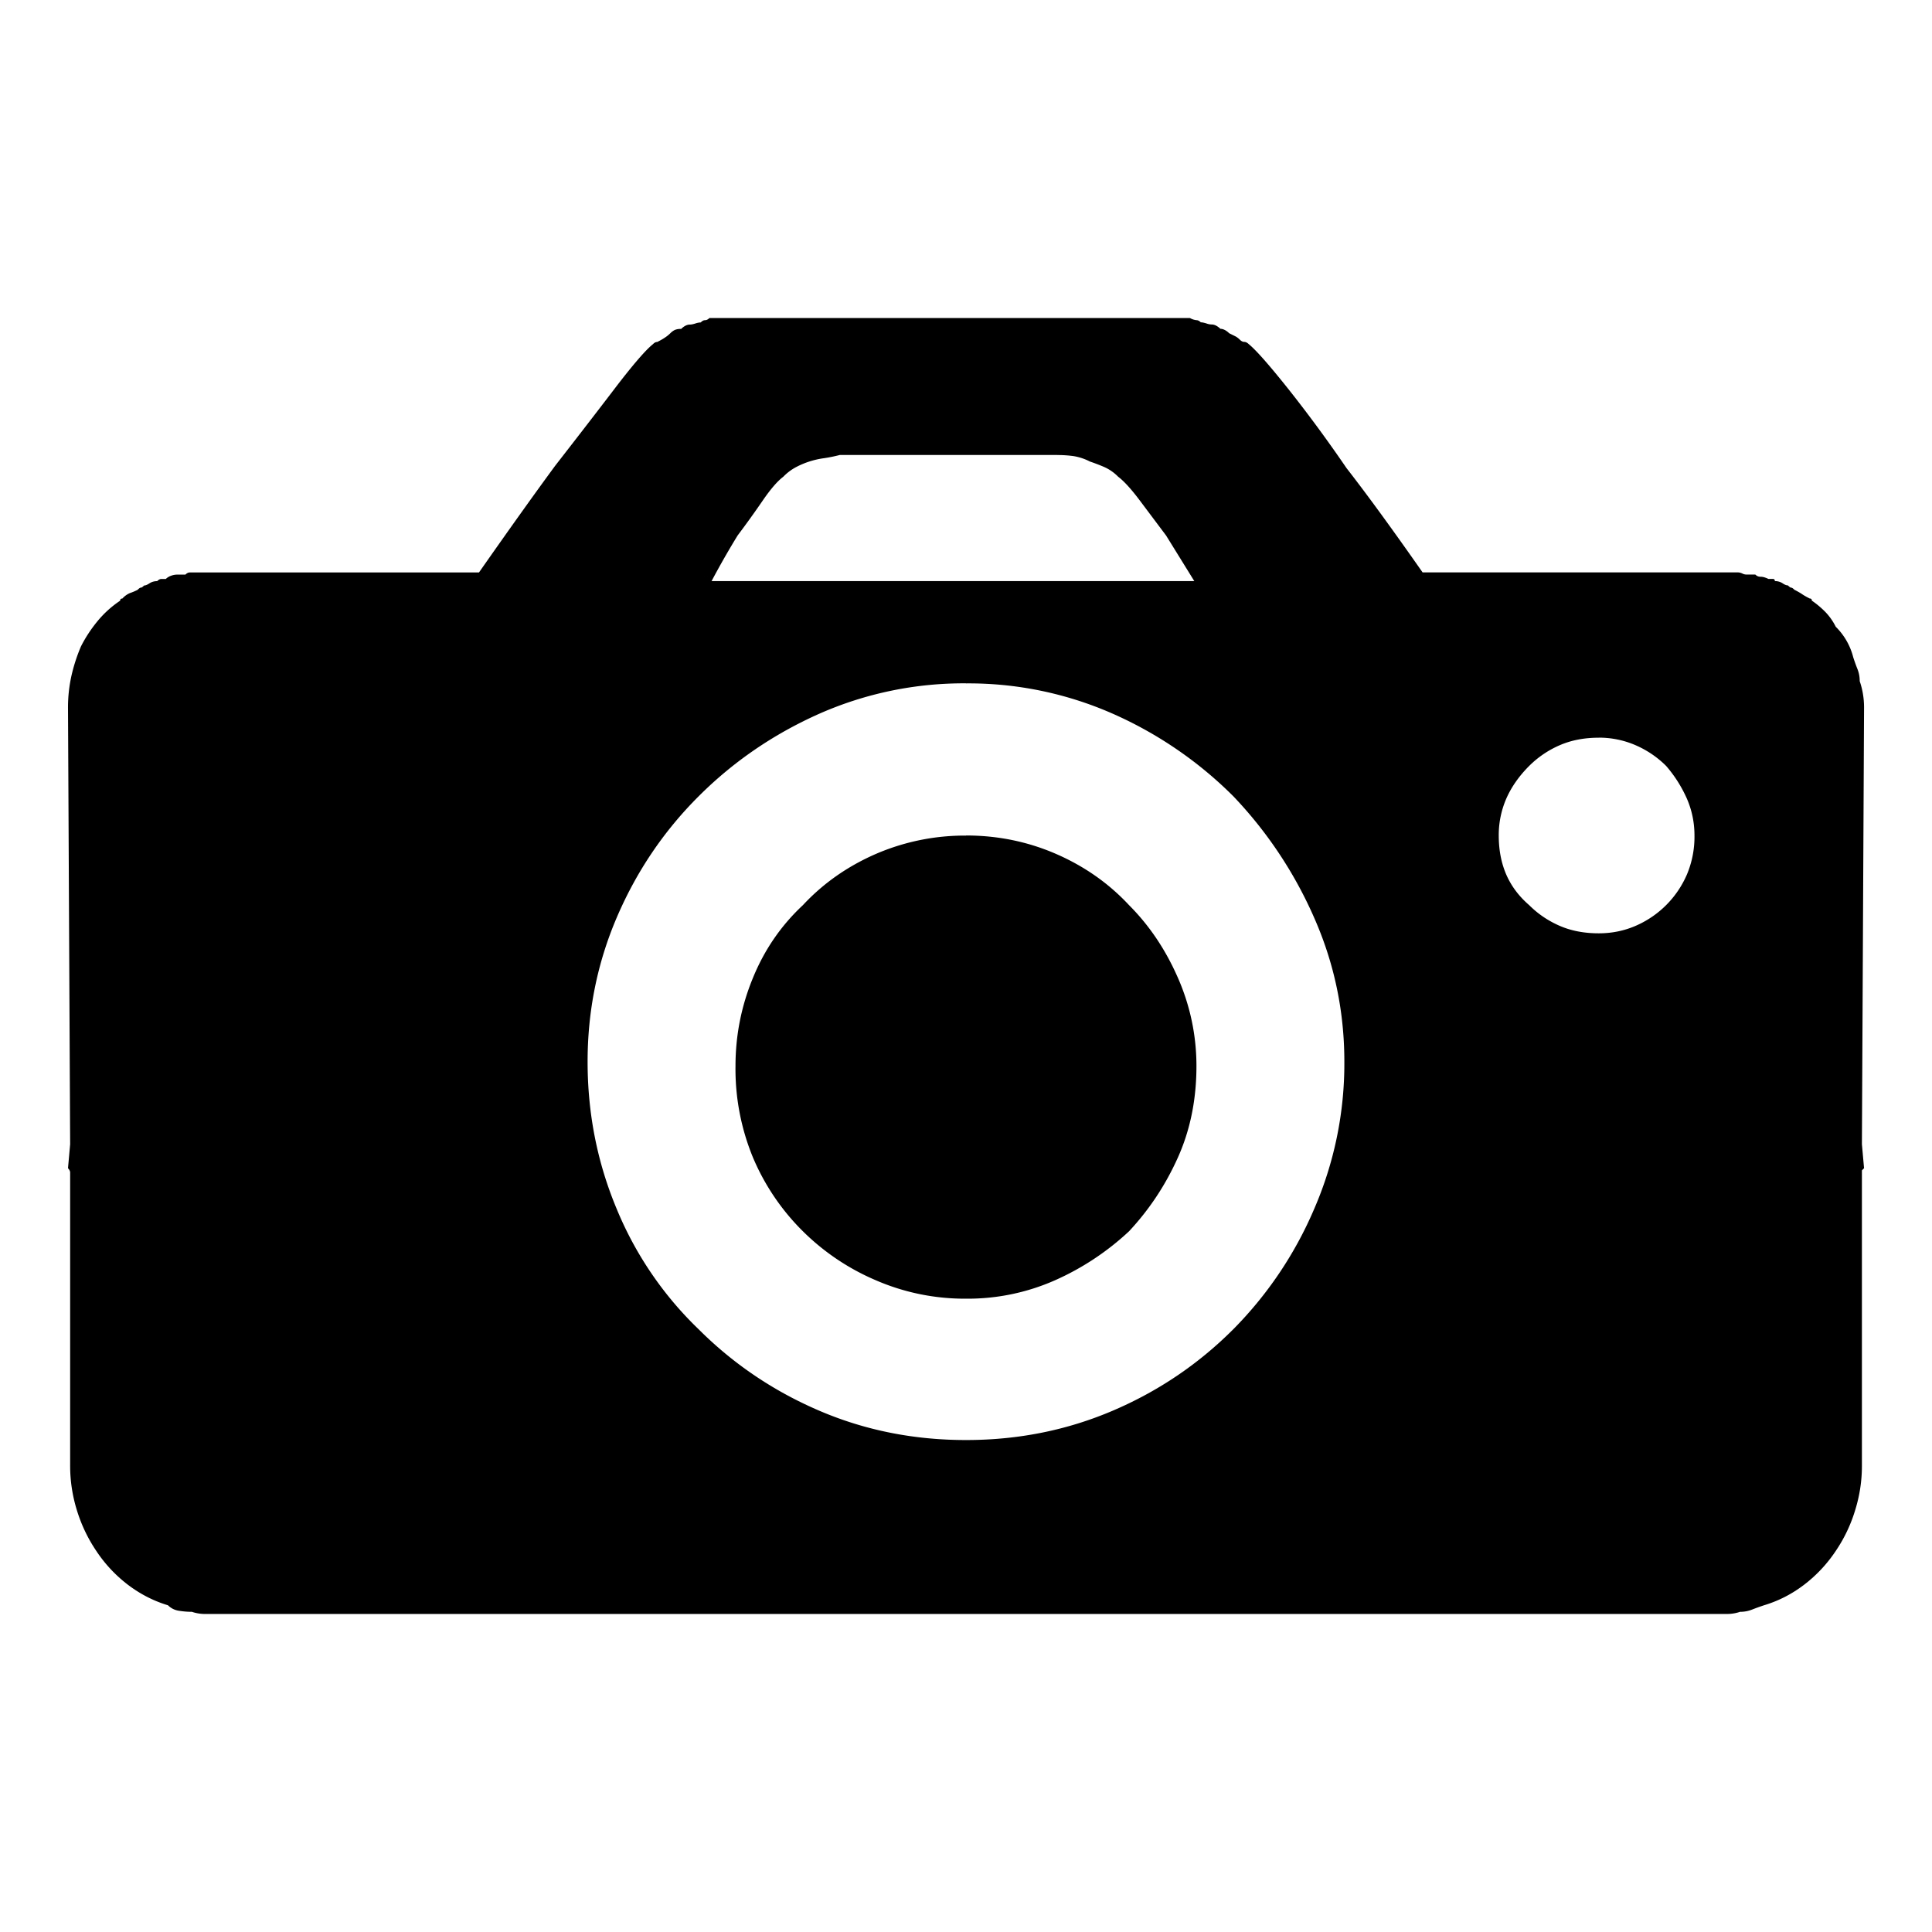 <svg xmlns="http://www.w3.org/2000/svg" viewBox="0 0 36 36"><path d="M13.664 5.926h8.509a.31.31 0 0 0 .122.04c.026 0 .054.014.08.04.027 0 .062.008.102.02.04.015.074.02.101.02s.054.008.081.021a.375.375 0 0 1 .082.06c.026 0 .053.008.08.021a.336.336 0 0 1 .082.061l.121.06a.347.347 0 0 1 .08.062c.028.027.055.04.082.04.026 0 .054.014.081.04.135.109.385.392.75.851.364.46.722.946 1.073 1.46.378.485.851 1.134 1.418 1.944h5.876c.026 0 .053.007.081.02.027.014.054.02.08.02h.163c.027.028.06.041.101.041.04 0 .088.014.142.04h.081c.027 0 .04.014.04.041a.26.26 0 0 1 .143.04c.04.028.074.04.1.04.028.028.048.042.061.042.014 0 .034.013.061.04.054.027.102.054.142.081.04.027.088.054.142.081.027 0 .04.014.04.04.081.055.163.122.244.203.08.081.148.176.202.284a1.222 1.222 0 0 1 .325.567c.026.081.053.156.08.223a.598.598 0 0 1 .041.223 1.515 1.515 0 0 1 .081.486l-.04 8.144.04.446-.04.04v5.51c0 .271-.04.541-.122.81a2.79 2.79 0 0 1-.365.771 2.608 2.608 0 0 1-.587.628c-.23.176-.48.304-.75.385a4.33 4.33 0 0 0-.222.08.597.597 0 0 1-.224.042.76.76 0 0 1-.243.04H3.82a.76.76 0 0 1-.244-.04c-.081 0-.162-.007-.243-.02a.36.36 0 0 1-.203-.102c-.27-.081-.52-.21-.75-.385a2.59 2.59 0 0 1-.586-.628 2.83 2.83 0 0 1-.365-.77 2.793 2.793 0 0 1-.122-.81v-5.47c0-.027-.014-.054-.04-.081l.04-.446-.04-8.144c0-.188.02-.378.06-.567a3.19 3.19 0 0 1 .182-.567c.082-.162.183-.317.305-.466a1.94 1.94 0 0 1 .425-.385c0-.027.013-.04.041-.04a.404.404 0 0 1 .141-.102 1.12 1.12 0 0 0 .143-.06c.026-.027.046-.041.06-.041.014 0 .034-.013.061-.04.027 0 .06-.014.101-.041a.25.25 0 0 1 .142-.04c.027-.027.054-.041.08-.041h.082a.263.263 0 0 1 .101-.061.343.343 0 0 1 .102-.02h.162c.026-.027.054-.04.08-.04h5.39c.567-.81 1.04-1.472 1.418-1.986.378-.486.743-.958 1.094-1.418.35-.46.594-.742.73-.85.026-.028.053-.041.08-.041.054-.027.102-.054.142-.081a.652.652 0 0 0 .101-.081.336.336 0 0 1 .082-.061.284.284 0 0 1 .121-.02.316.316 0 0 1 .082-.061c.026-.013.053-.02.08-.02s.06-.007.102-.02a.34.34 0 0 1 .101-.02c.026-.028.053-.042.08-.042.027 0 .054-.013.081-.04h.446zM18 12.733a6.66 6.66 0 0 0-2.735.567c-.851.379-1.6.891-2.249 1.54-.649.648-1.155 1.398-1.52 2.248s-.547 1.75-.547 2.695c0 .972.183 1.89.547 2.755a6.59 6.59 0 0 0 1.52 2.229c.648.648 1.398 1.154 2.249 1.519s1.762.547 2.735.547 1.883-.183 2.735-.547 1.6-.871 2.248-1.52a7.192 7.192 0 0 0 1.5-2.228 6.803 6.803 0 0 0 .567-2.755c0-.945-.19-1.844-.568-2.695a7.819 7.819 0 0 0-1.499-2.249 7.41 7.41 0 0 0-2.248-1.54A6.66 6.66 0 0 0 18 12.734zm1.702-4.255h-4.053c-.107.027-.21.048-.303.061a1.567 1.567 0 0 0-.507.162.956.956 0 0 0-.243.182c-.108.081-.237.23-.385.446-.149.217-.304.433-.466.648a15.7 15.7 0 0 0-.486.851h8.995l-.526-.85-.487-.649c-.162-.216-.298-.365-.406-.446a.842.842 0 0 0-.262-.182 3.61 3.61 0 0 0-.264-.101 1.02 1.02 0 0 0-.304-.101 2.198 2.198 0 0 0-.303-.02zM18 15.568c.594 0 1.155.116 1.681.345.527.23.979.547 1.357.953.378.378.682.83.912 1.357a4.07 4.07 0 0 1 .344 1.64c0 .623-.115 1.19-.344 1.702-.23.514-.534.973-.912 1.378a4.979 4.979 0 0 1-1.377.912 4.015 4.015 0 0 1-1.661.344 4.156 4.156 0 0 1-1.682-.344 4.343 4.343 0 0 1-1.357-.912 4.264 4.264 0 0 1-.932-1.378 4.325 4.325 0 0 1-.324-1.701c0-.567.107-1.114.324-1.64.215-.528.527-.98.932-1.358.378-.406.83-.723 1.357-.953A4.174 4.174 0 0 1 18 15.57zm11.79-1.822c-.27 0-.513.047-.729.141a1.837 1.837 0 0 0-.567.385c-.19.19-.331.392-.426.608a1.701 1.701 0 0 0-.141.689c0 .27.047.513.141.73.095.216.237.404.426.567.162.162.35.29.567.385.216.094.459.14.73.14.242 0 .472-.046.688-.14a1.832 1.832 0 0 0 .953-.953 1.81 1.81 0 0 0 .142-.73c0-.242-.048-.472-.142-.688a2.443 2.443 0 0 0-.386-.608 1.844 1.844 0 0 0-.567-.385 1.713 1.713 0 0 0-.689-.142z"/></svg>